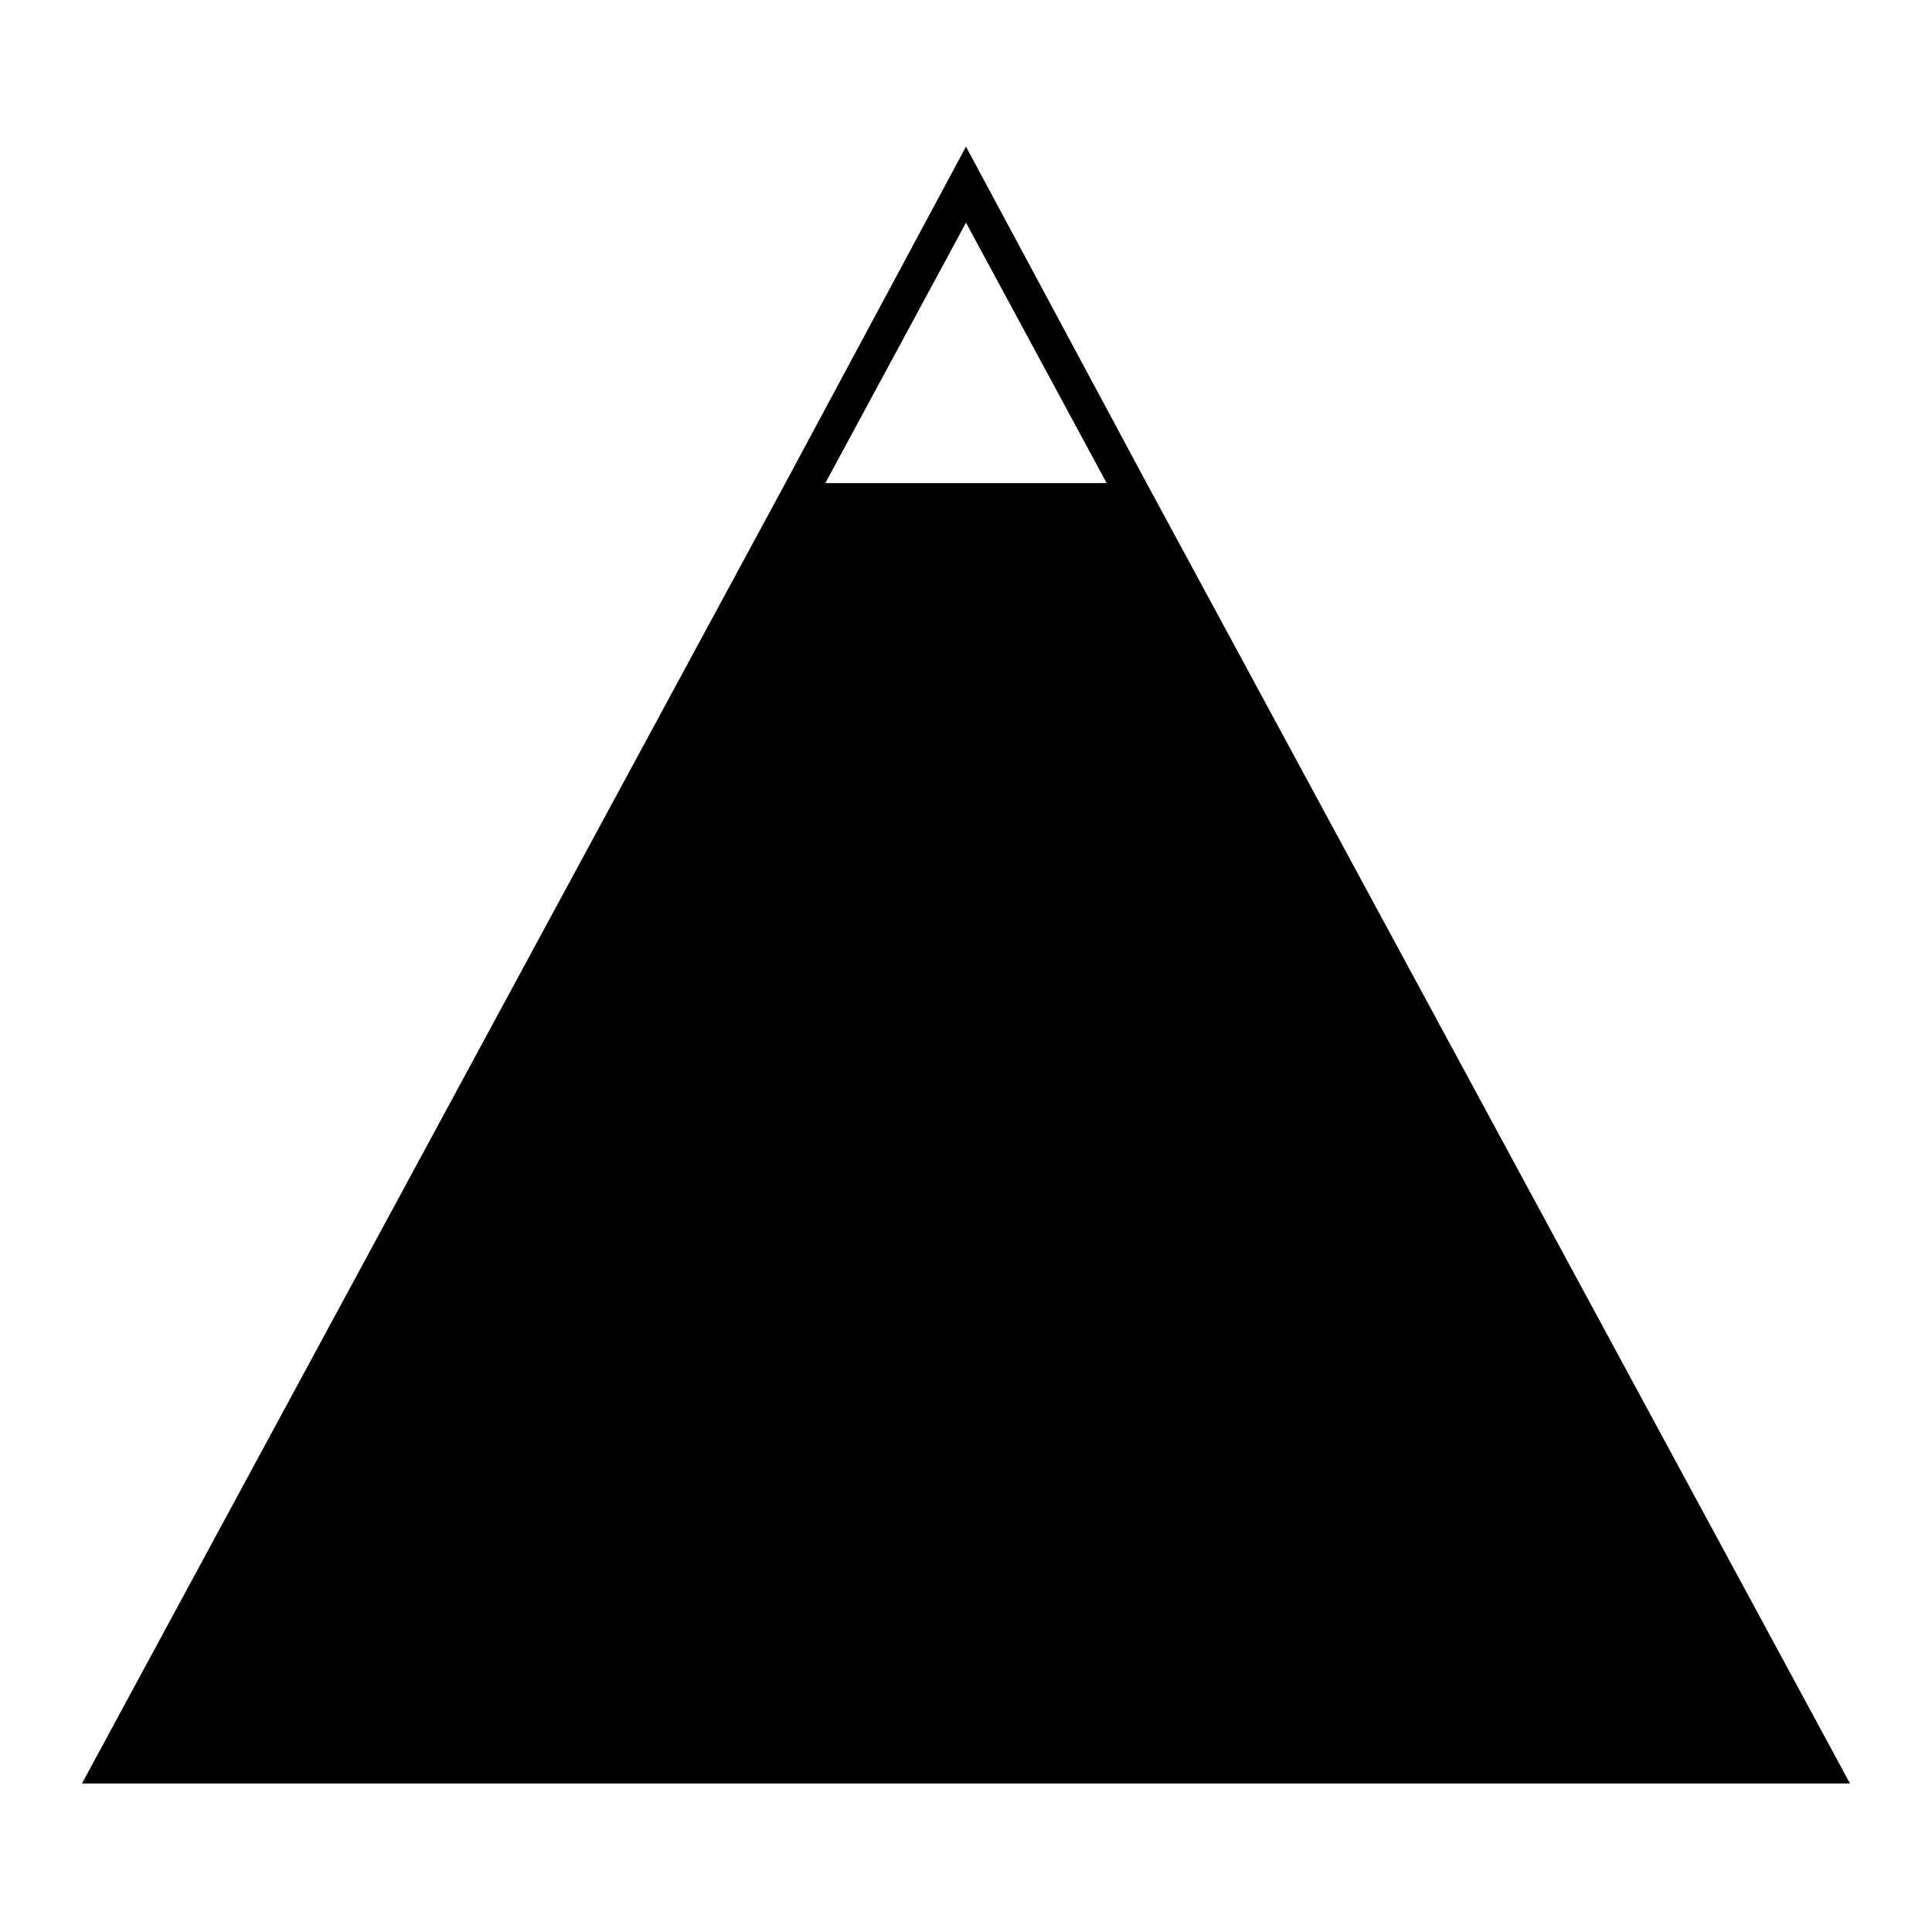 <?xml version="1.0" encoding="UTF-8"?>
<!-- Uploaded to: SVG Repo, www.svgrepo.com, Generator: SVG Repo Mixer Tools -->
<svg fill="#000000" width="800px" height="800px" version="1.1" viewBox="144 144 512 512" xmlns="http://www.w3.org/2000/svg">
 <path d="m447.86 272.03-47.863-89.176-47.863 89.176-186.41 344.61h468.54zm-47.859-69.023 37.281 69.023h-74.562z"/>
</svg>